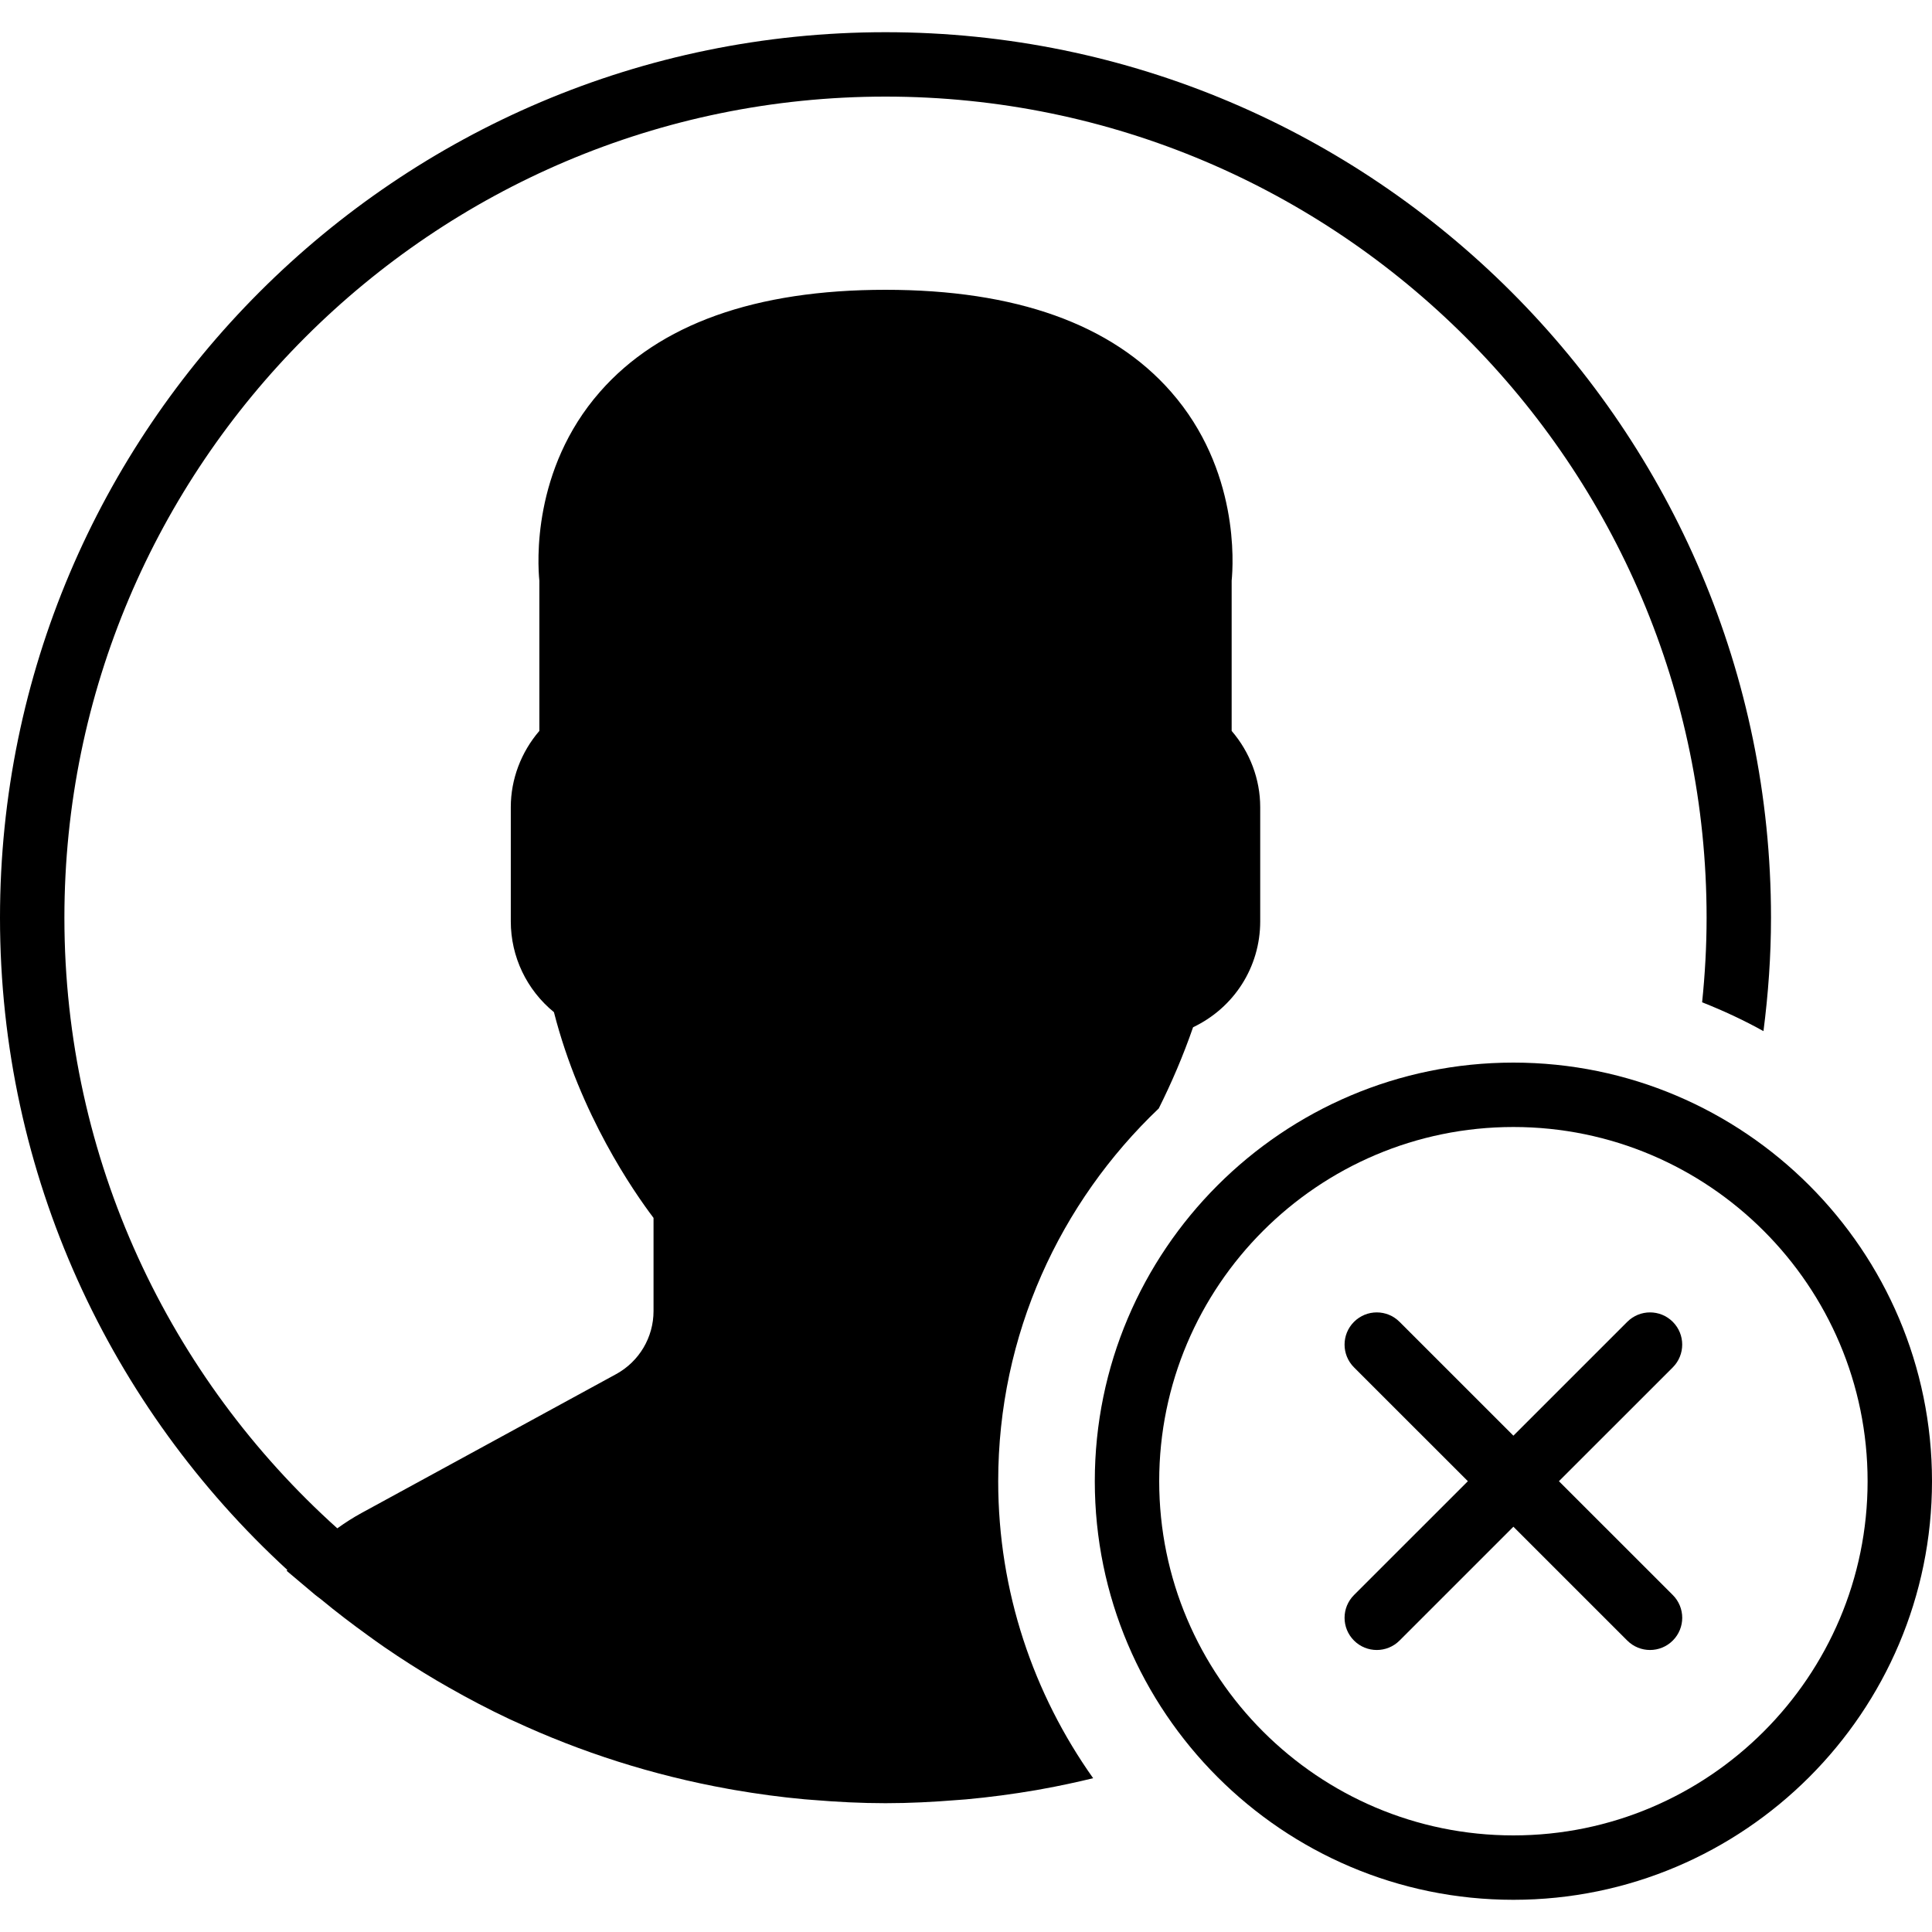 <?xml version="1.0" encoding="iso-8859-1"?>
<!-- Uploaded to: SVG Repo, www.svgrepo.com, Generator: SVG Repo Mixer Tools -->
<!DOCTYPE svg PUBLIC "-//W3C//DTD SVG 1.1//EN" "http://www.w3.org/Graphics/SVG/1.1/DTD/svg11.dtd">
<svg fill="#000000" height="800px" width="800px" version="1.1" id="Capa_1" xmlns="http://www.w3.org/2000/svg" xmlns:xlink="http://www.w3.org/1999/xlink" 
	 viewBox="0 0 60 60" xml:space="preserve">
<g>
	<path d="M47,33c-7.168,0-13,5.832-13,13s5.832,13,13,13s13-5.832,13-13S54.168,33,47,33z M47,57c-6.065,0-11-4.935-11-11
		s4.935-11,11-11s11,4.935,11,11S53.065,57,47,57z"/>
	<path d="M51.95,41.051c-0.391-0.391-1.023-0.391-1.414,0L47,44.586l-3.536-3.535c-0.391-0.391-1.023-0.391-1.414,0
		s-0.391,1.023,0,1.414L45.586,46l-3.536,3.535c-0.391,0.391-0.391,1.023,0,1.414c0.195,0.195,0.451,0.293,0.707,0.293
		s0.512-0.098,0.707-0.293L47,47.414l3.536,3.535c0.195,0.195,0.451,0.293,0.707,0.293s0.512-0.098,0.707-0.293
		c0.391-0.391,0.391-1.023,0-1.414L48.414,46l3.536-3.535C52.34,42.074,52.34,41.441,51.95,41.051z"/>
	<path d="M35.986,34.424c0.405-0.809,0.764-1.65,1.066-2.522c1.267-0.602,2.085-1.864,2.085-3.289v-3.545
		c0-0.867-0.318-1.708-0.887-2.369v-4.667c0.052-0.52,0.236-3.448-1.883-5.864C34.524,10.065,31.541,9,27.5,9
		s-7.024,1.065-8.867,3.168c-2.119,2.416-1.935,5.346-1.883,5.864v4.667c-0.568,0.661-0.887,1.502-0.887,2.369v3.545
		c0,1.101,0.494,2.128,1.34,2.821c0.81,3.173,2.477,5.575,3.093,6.389v2.894c0,0.816-0.445,1.566-1.162,1.958l-7.907,4.313
		c-0.252,0.137-0.502,0.297-0.752,0.476C5.276,42.792,2,36.022,2,28.5C2,14.439,13.439,3,27.5,3S53,14.439,53,28.5
		c0,0.887-0.05,1.763-0.139,2.627c0.656,0.26,1.294,0.555,1.905,0.896C54.915,30.868,55,29.694,55,28.5C55,13.337,42.663,1,27.5,1
		S0,13.337,0,28.5c0,8.009,3.444,15.228,8.926,20.258l-0.026,0.023l0.892,0.752c0.058,0.049,0.121,0.089,0.179,0.137
		c0.474,0.393,0.965,0.766,1.465,1.127c0.162,0.117,0.324,0.235,0.489,0.348c0.534,0.368,1.082,0.717,1.642,1.048
		c0.122,0.072,0.245,0.142,0.368,0.212c0.613,0.349,1.239,0.678,1.88,0.98c0.047,0.022,0.095,0.042,0.142,0.064
		c2.089,0.971,4.319,1.684,6.651,2.105c0.061,0.011,0.122,0.022,0.184,0.033c0.724,0.125,1.456,0.225,2.197,0.292
		c0.09,0.008,0.18,0.013,0.271,0.021C25.998,55.961,26.744,56,27.5,56c0.749,0,1.488-0.039,2.222-0.098
		c0.093-0.008,0.186-0.013,0.279-0.021c0.735-0.067,1.461-0.164,2.178-0.287c0.062-0.011,0.125-0.022,0.187-0.034
		c0.534-0.096,1.061-0.21,1.583-0.336C32.099,52.614,31,49.436,31,46C31,41.446,32.922,37.341,35.986,34.424z"/>
</g>
</svg>